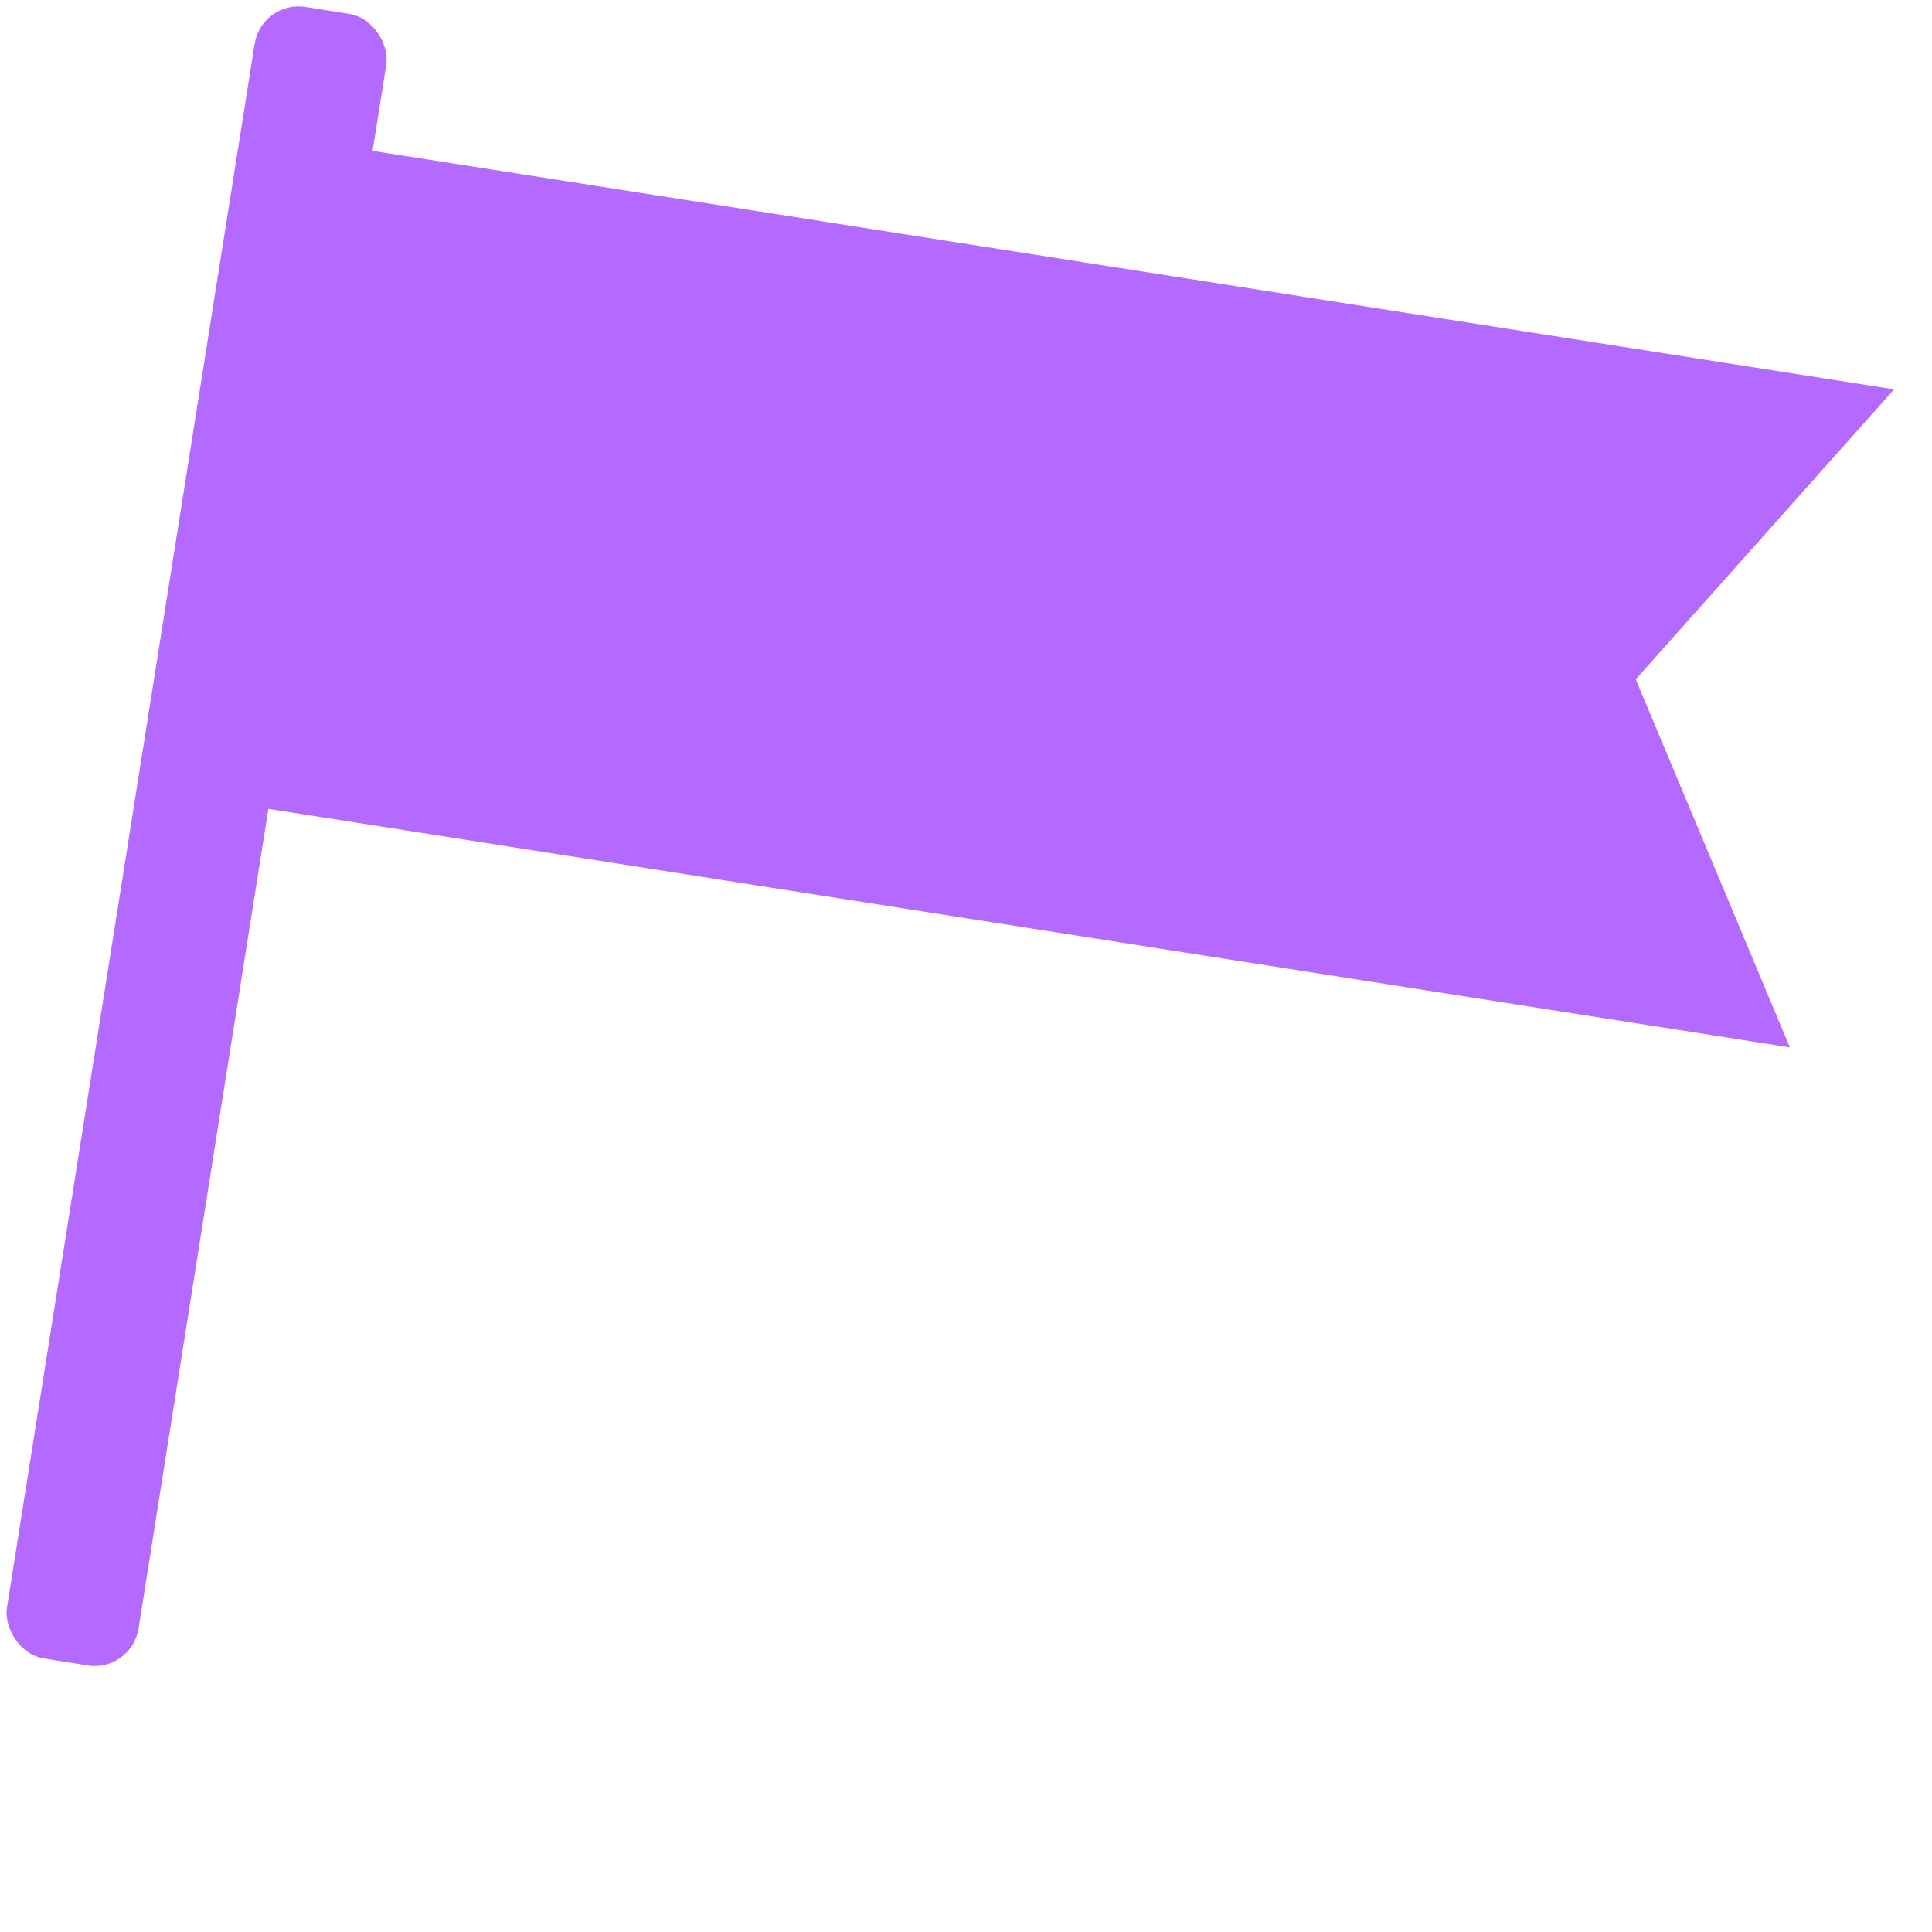 <?xml version="1.0" encoding="UTF-8"?> <svg xmlns="http://www.w3.org/2000/svg" width="87" height="87" viewBox="0 0 87 87" fill="none"> <rect x="11.779" width="6" height="75.296" rx="2" transform="rotate(9 11.779 0)" fill="#B469FF"></rect> <path fill-rule="evenodd" clip-rule="evenodd" d="M16.666 6.776L85.294 17.533L73.66 30.591L80.601 47.164L11.973 36.407L14.364 21.312L16.666 6.776Z" fill="#B469FF"></path> </svg> 